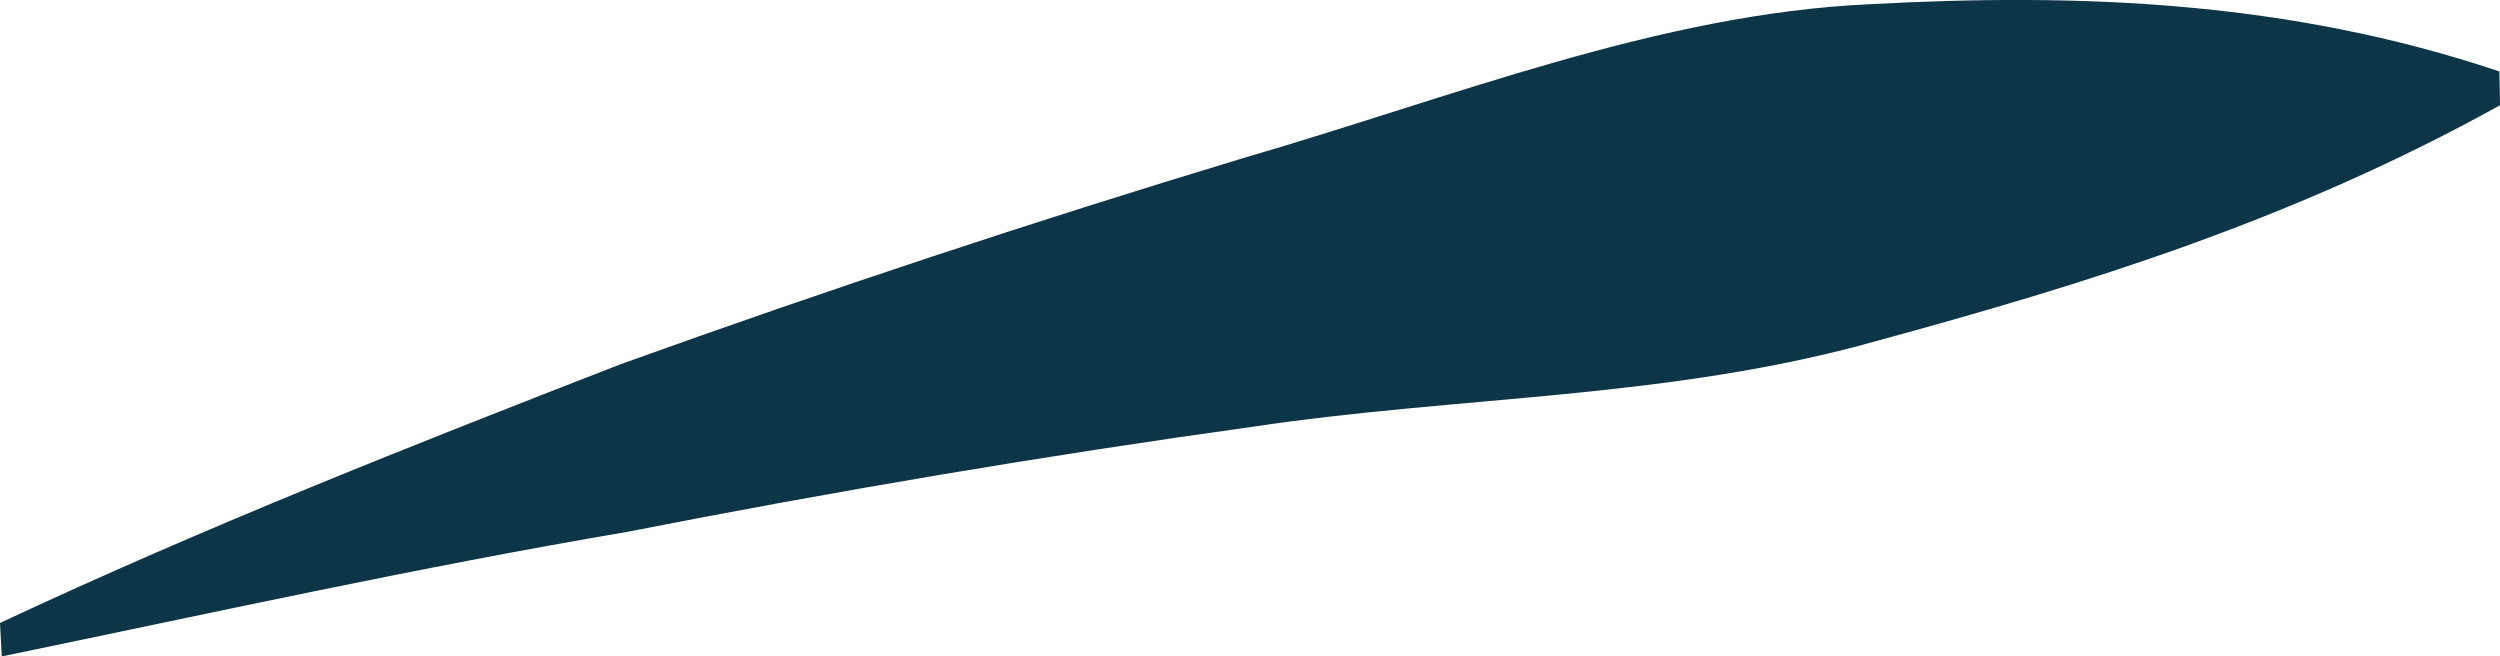 <?xml version="1.0" encoding="UTF-8"?> <svg xmlns="http://www.w3.org/2000/svg" id="a" viewBox="0 0 171.04 44.91"> <defs> <style>.b{fill:#0d3548;}</style> </defs> <g></g> <path class="b" d="M0,42.62c14.1-6.6,28.26-12.18,42.43-17.69,14.19-5.11,28.41-9.82,42.65-14.12C99.32,6.67,113.54,.94,127.89,.29c14.34-.78,28.72-.24,43.11,4.6l.04,2.31c-14.19,7.87-28.38,12.24-42.59,16.11-14.2,4.01-28.51,3.75-42.77,5.89-14.26,1.98-28.52,4.39-42.78,7.19C28.64,38.81,14.39,41.96,.12,44.91l-.12-2.28Z"></path> </svg> 